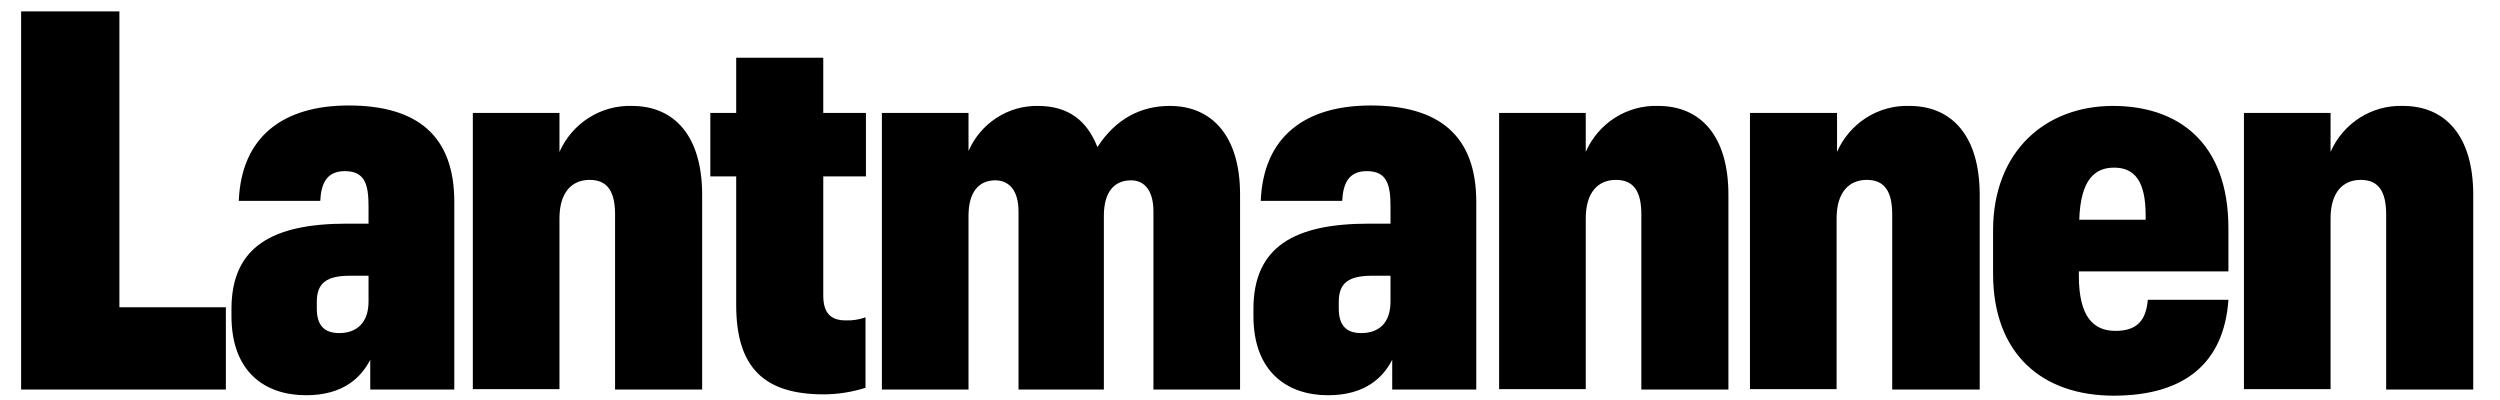 <svg width="150" height="24" viewBox="0 0 150 24" fill="none" xmlns="http://www.w3.org/2000/svg">
<path d="M1.267 0.683H7.164V18.435H13.552V23.372H1.267V0.683ZM13.888 18.96V18.54C13.888 14.785 16.37 13.419 20.819 13.419H22.112V12.395C22.112 11.082 21.905 10.268 20.689 10.268C19.603 10.268 19.267 11.003 19.215 12.054H14.327C14.482 8.193 16.991 6.329 20.922 6.329C25.06 6.329 27.258 8.167 27.258 12.106V23.372H22.215V21.587C21.672 22.637 20.612 23.714 18.362 23.714C15.931 23.714 13.888 22.348 13.888 18.96ZM22.112 18.094V16.544H21.026C19.603 16.544 19.008 16.965 19.008 18.12V18.514C19.008 19.538 19.474 19.985 20.353 19.985C21.388 19.985 22.112 19.381 22.112 18.094ZM28.37 6.775H33.568V9.113C33.944 8.269 34.557 7.557 35.33 7.066C36.103 6.575 37.002 6.328 37.913 6.355C40.448 6.355 42.129 8.141 42.129 11.686V23.372H36.904V12.868C36.904 11.476 36.439 10.793 35.379 10.793C34.318 10.793 33.568 11.529 33.568 13.104V23.346H28.37V6.775ZM49.396 3.466V6.775H51.956V10.583H49.396V17.726C49.396 18.777 49.835 19.223 50.74 19.223C51.145 19.239 51.549 19.176 51.93 19.039V23.267C51.118 23.526 50.273 23.659 49.422 23.661C45.879 23.661 44.172 22.086 44.172 18.304V10.583H42.62V6.775H44.172V3.466H49.396ZM52.913 6.775H58.111V9.06C58.467 8.244 59.051 7.552 59.792 7.071C60.532 6.59 61.396 6.341 62.275 6.355C64.085 6.355 65.223 7.222 65.844 8.824C66.956 7.117 68.456 6.355 70.188 6.355C72.723 6.355 74.404 8.167 74.404 11.66V23.372H69.206V12.684C69.206 11.424 68.663 10.82 67.861 10.82C66.826 10.82 66.232 11.555 66.232 12.947V23.372H61.111V12.684C61.111 11.424 60.542 10.82 59.715 10.82C58.706 10.82 58.111 11.555 58.111 12.947V23.372H52.913V6.775ZM75.206 18.96V18.54C75.206 14.785 77.688 13.419 82.136 13.419H83.43V12.395C83.43 11.082 83.223 10.268 82.007 10.268C80.921 10.268 80.585 11.003 80.533 12.054H75.645C75.8 8.193 78.309 6.329 82.24 6.329C86.378 6.329 88.576 8.167 88.576 12.106V23.372H83.533V21.587C82.99 22.637 81.93 23.714 79.68 23.714C77.275 23.714 75.206 22.348 75.206 18.96ZM83.43 18.094V16.544H82.343C80.921 16.544 80.326 16.965 80.326 18.12V18.514C80.326 19.538 80.792 19.985 81.671 19.985C82.731 19.985 83.43 19.381 83.43 18.094ZM89.947 6.775H95.145V9.113C95.517 8.266 96.129 7.552 96.903 7.061C97.677 6.57 98.578 6.324 99.49 6.355C102.024 6.355 103.705 8.141 103.705 11.686V23.372H98.481V12.868C98.481 11.476 98.016 10.793 96.955 10.793C95.895 10.793 95.145 11.529 95.145 13.104V23.346H89.947V6.775ZM105.024 6.775H110.222V9.113C110.594 8.266 111.207 7.552 111.981 7.061C112.754 6.57 113.655 6.324 114.567 6.355C117.101 6.355 118.782 8.141 118.782 11.686V23.372H113.533V12.868C113.533 11.476 113.067 10.793 112.007 10.793C110.946 10.793 110.196 11.529 110.196 13.104V23.346H104.998V6.775H105.024ZM119.584 16.413V13.84C119.584 9.06 122.739 6.355 126.774 6.355C130.653 6.355 133.705 8.509 133.705 13.708V16.282H124.731V16.544C124.731 19.013 125.61 19.853 126.929 19.853C128.248 19.853 128.765 19.197 128.868 17.989H133.705C133.446 21.744 131.118 23.74 126.825 23.74C122.532 23.74 119.584 21.245 119.584 16.413ZM124.756 13.183H128.739V12.921C128.739 10.898 128.093 10.058 126.851 10.058C125.713 10.058 124.834 10.741 124.756 13.183ZM134.636 6.775H139.834V9.113C140.206 8.266 140.818 7.552 141.592 7.061C142.366 6.57 143.266 6.324 144.179 6.355C146.713 6.355 148.394 8.141 148.394 11.686V23.372H143.17V12.868C143.17 11.476 142.704 10.793 141.644 10.793C140.584 10.793 139.834 11.529 139.834 13.104V23.346H134.636V6.775Z" fill="black"/>
</svg>
